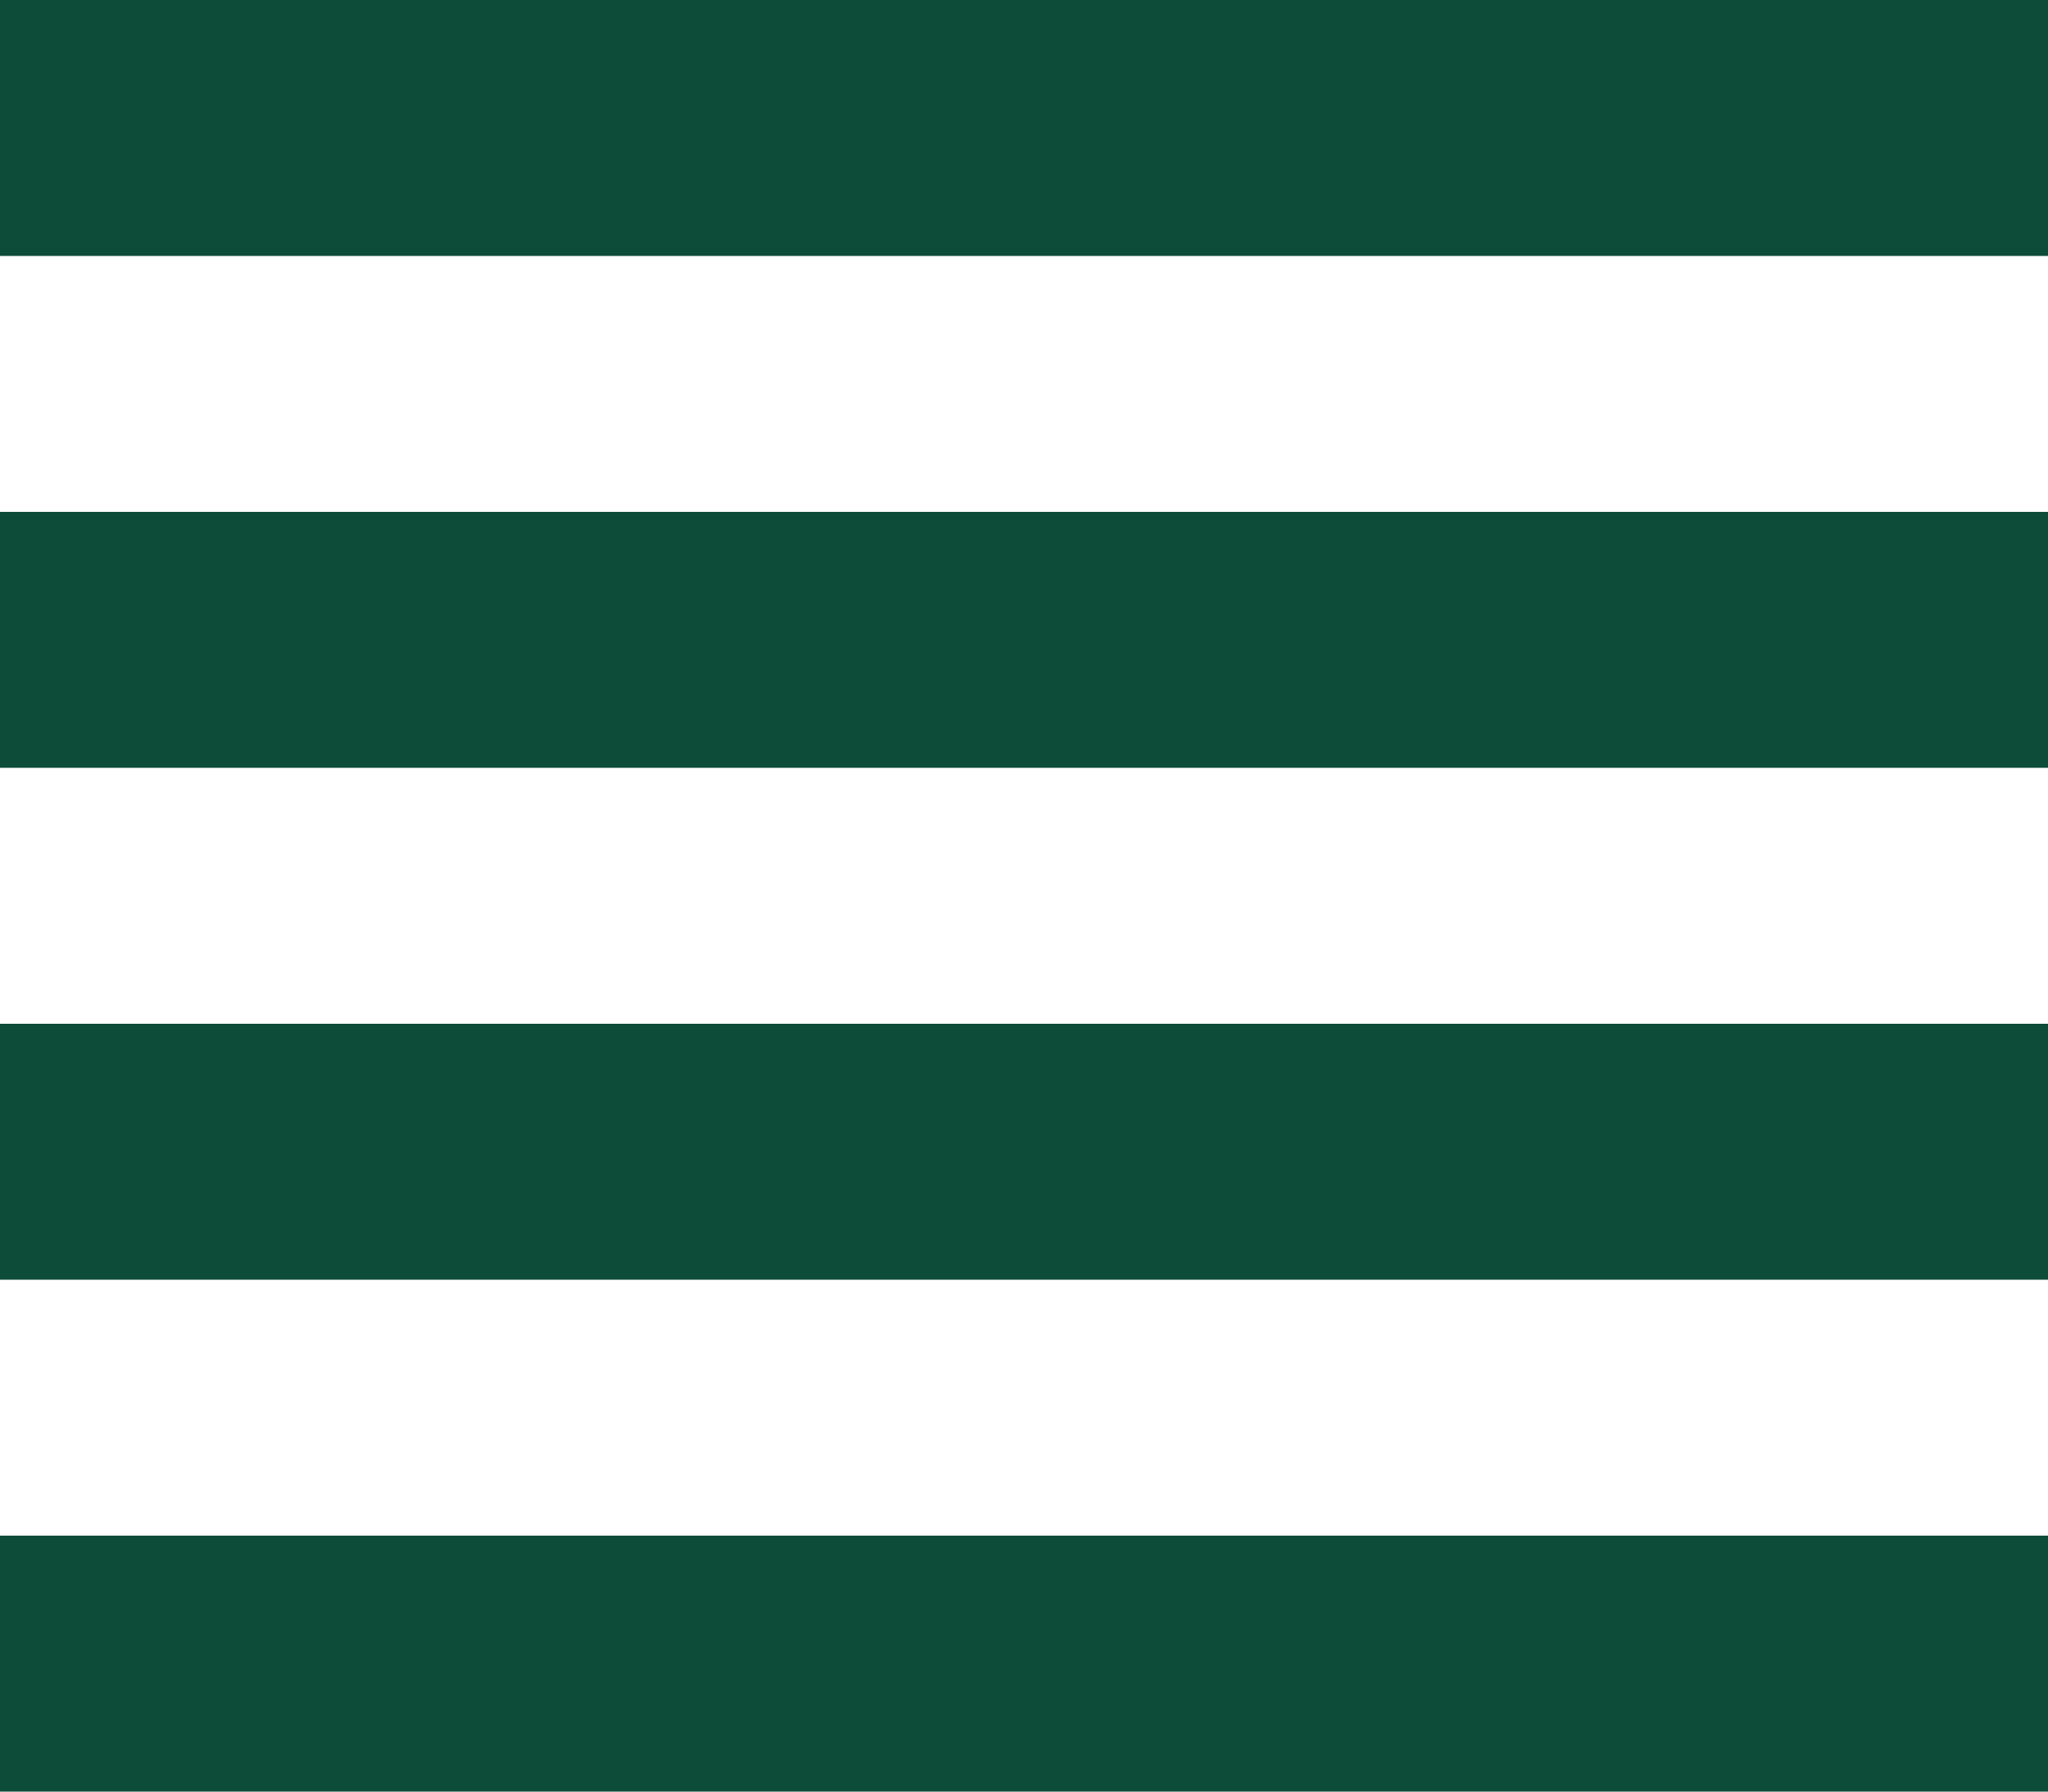 <svg width="16" height="14" viewBox="0 0 16 14" fill="none" xmlns="http://www.w3.org/2000/svg">
<rect width="16" height="2" fill="#0D4C39"/>
<rect y="4" width="16" height="2" fill="#0D4C39"/>
<rect y="8" width="16" height="2" fill="#0D4C39"/>
<rect y="12" width="16" height="2" fill="#0D4C39"/>
</svg>
